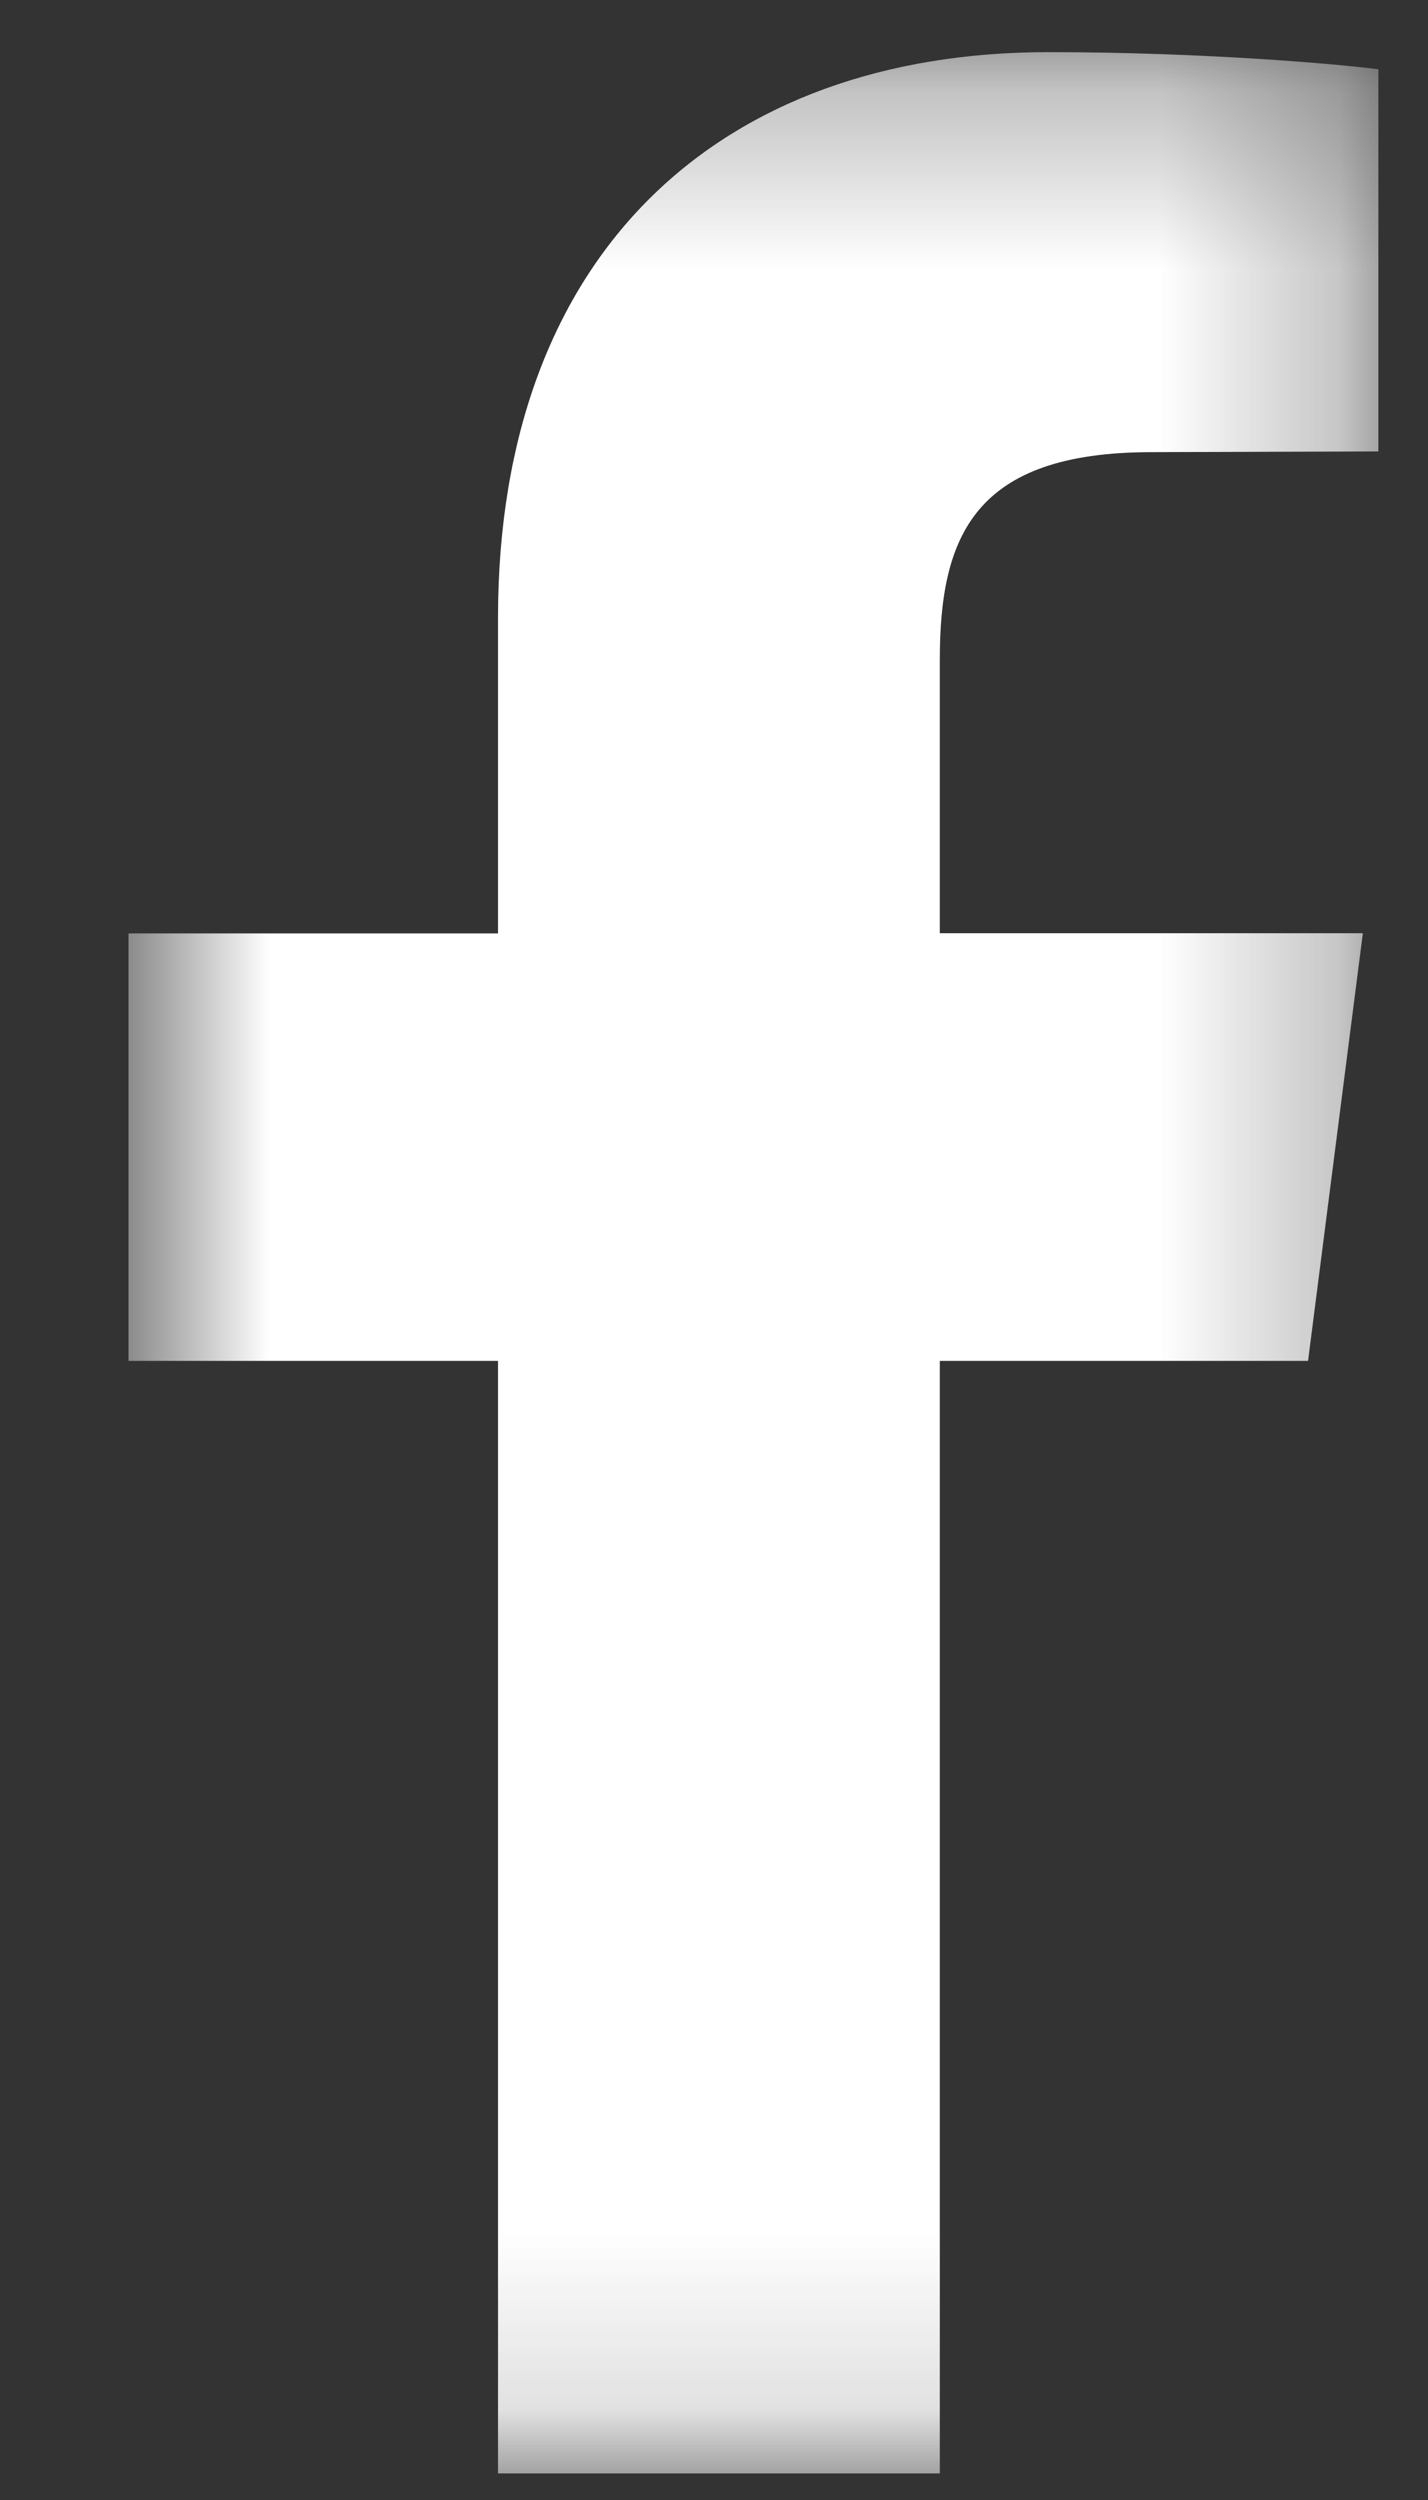 <svg xmlns="http://www.w3.org/2000/svg" xmlns:xlink="http://www.w3.org/1999/xlink" width="8" height="14" viewBox="0 0 8 14">
    <rect x="0" y="0" width="8" height="14" fill="#333333" stroke="none"/>
    <defs>
        <path id="pvl3f99cra" d="M0.721 0.292L7.722 0.292 7.722 13.852 0.721 13.852z"/>
    </defs>
    <g fill="none" fill-rule="evenodd">
        <g>
            <g transform="translate(-43 -2646) translate(43 2646)">
                <mask id="5q5q5z2oyb" fill="#fff">
                    <use xlink:href="#pvl3f99cra"/>
                </mask>
                <path fill="#FFF" d="M7.722.388v2.14l-1.27.004c-.996 0-1.187.472-1.187 1.164v1.53h2.37l-.307 2.395H5.265v6.23H2.79v-6.23H.72V5.227h2.07V3.46C2.79 1.409 4.04.292 5.873.292c.873 0 1.627.067 1.849.096" mask="url(#5q5q5z2oyb)"/>
            </g>
        </g>
    </g>
</svg>
